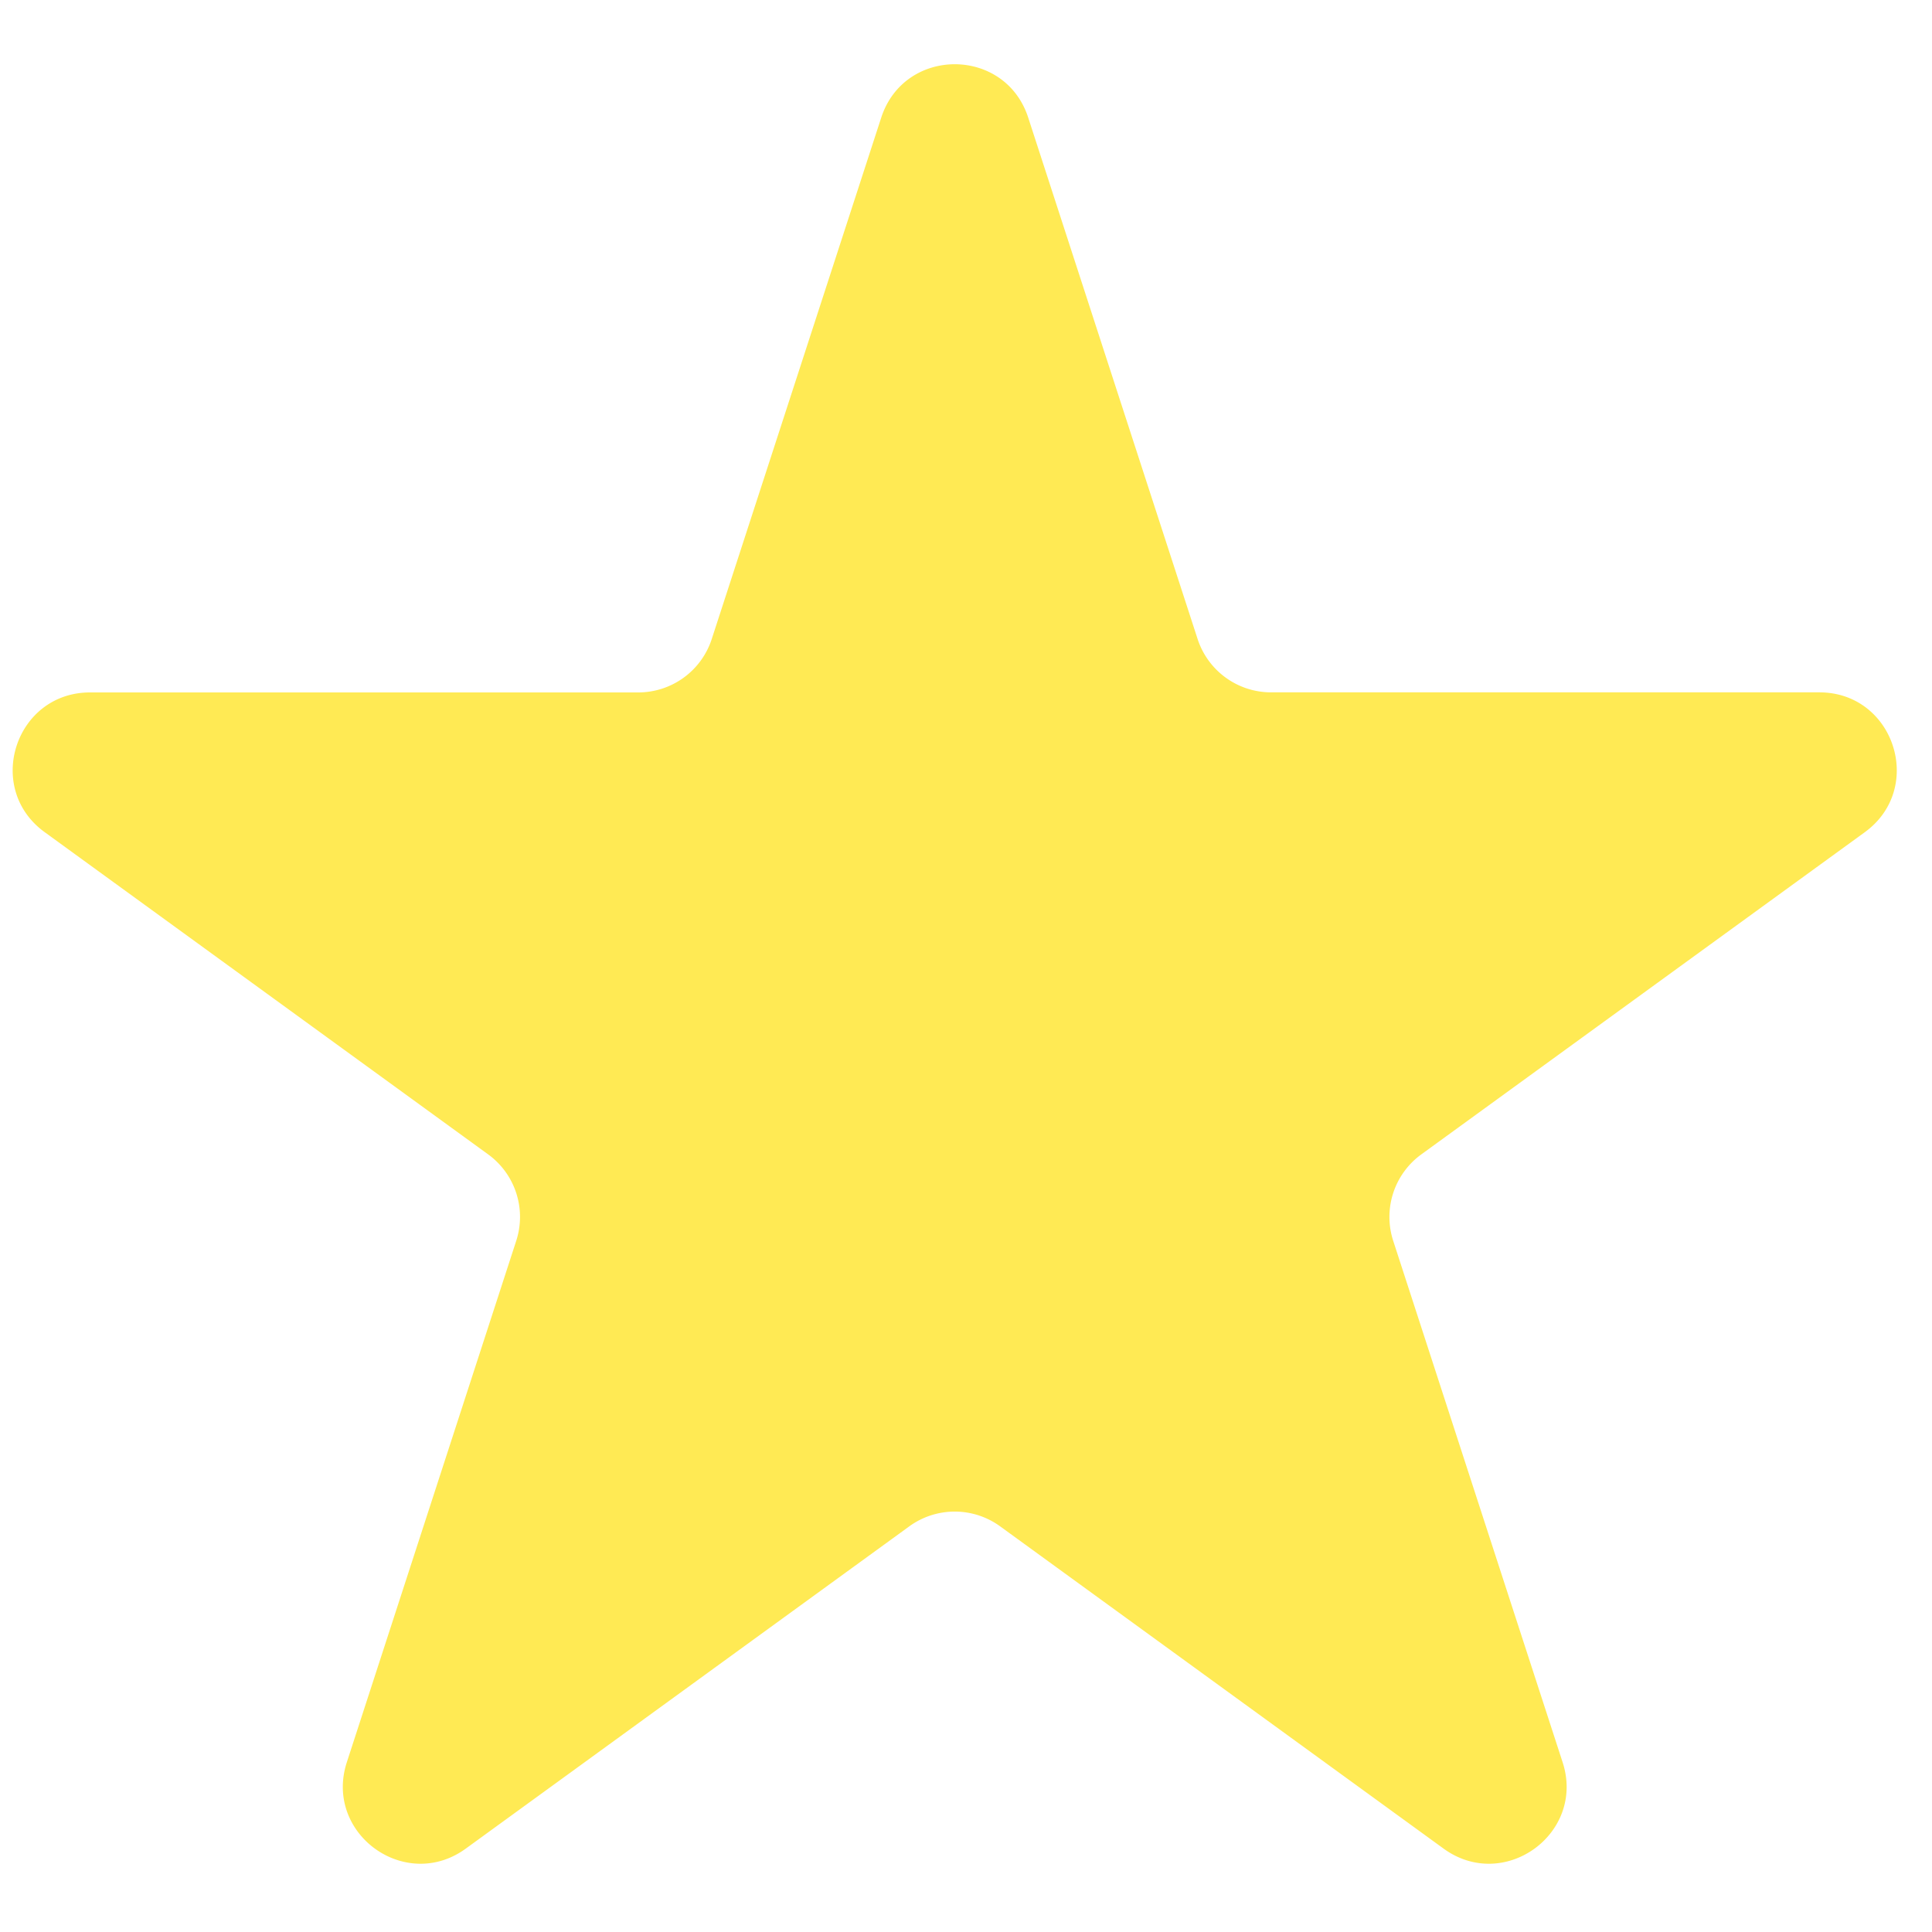 <svg width="25" height="25" fill="none" xmlns="http://www.w3.org/2000/svg"><path d="M11.403 1.522c.3-.921 1.603-.921 1.902 0l2.192 6.747a1 1 0 0 0 .951.69h7.094c.969 0 1.372 1.24.588 1.81l-5.74 4.17a1 1 0 0 0-.362 1.117l2.192 6.747c.3.921-.755 1.688-1.54 1.118l-5.738-4.17a1 1 0 0 0-1.176 0l-5.739 4.17c-.784.57-1.838-.197-1.539-1.118l2.192-6.747a1 1 0 0 0-.363-1.118l-5.739-4.17c-.784-.569-.38-1.808.588-1.808H8.26a1 1 0 0 0 .95-.691l2.193-6.747Z" fill="#FFEA54"/></svg>